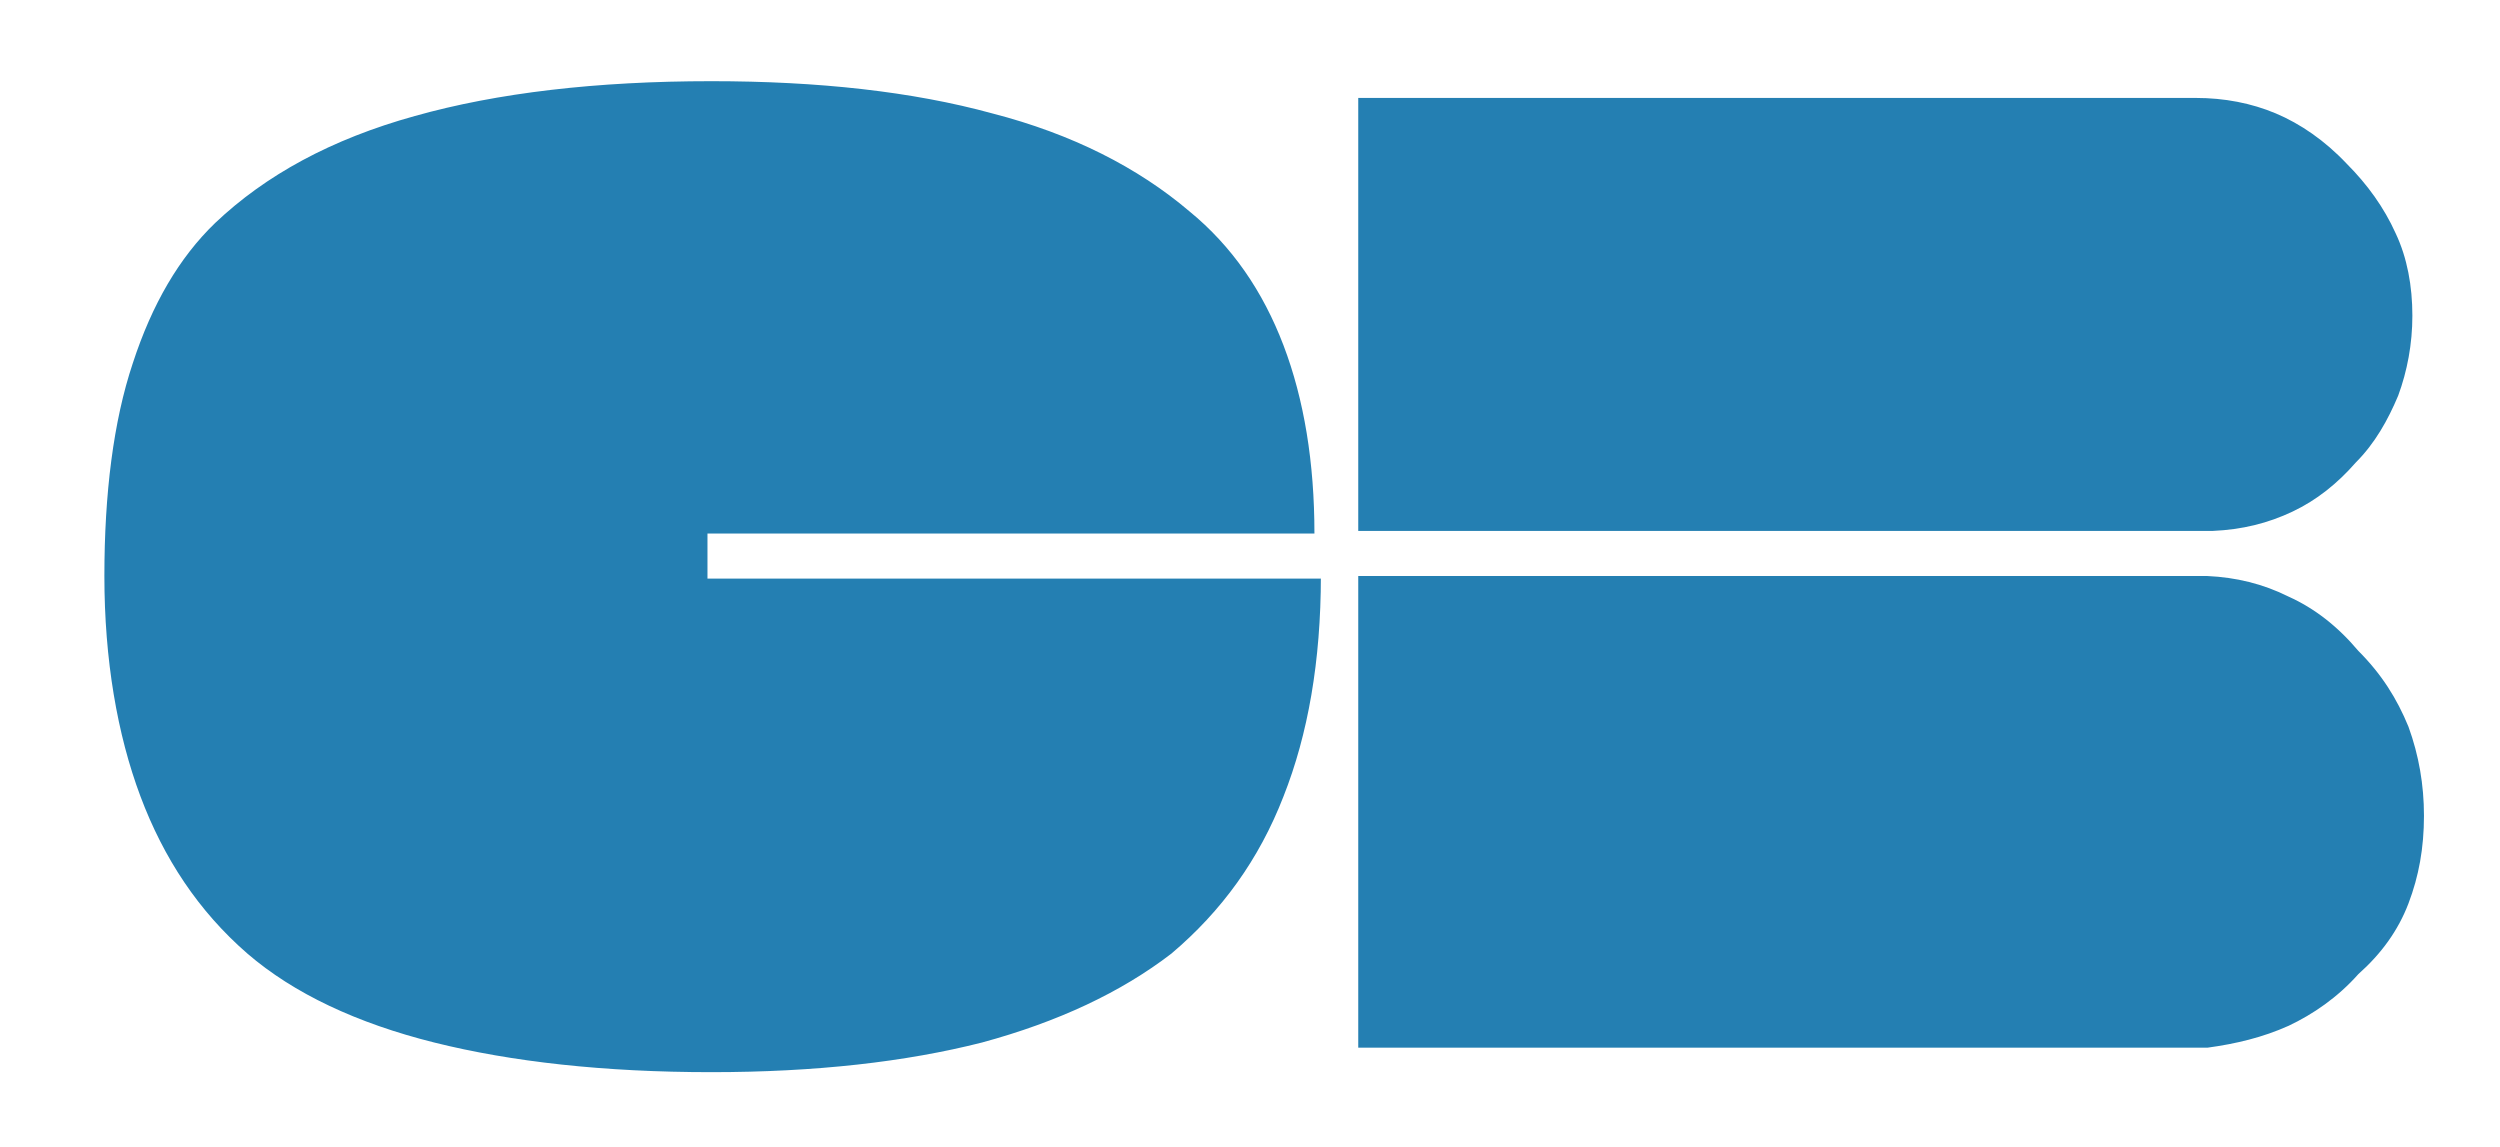 <svg xmlns="http://www.w3.org/2000/svg" viewBox="0 0 194 89" class="logo"><path fill="#247FB2" d="M102.5 44.7c0 6.6-1 12.3-2.9 17.1-1.9 4.9-4.8 8.9-8.7 12.2-3.9 3-8.8 5.3-14.7 6.9-5.9 1.5-12.9 2.3-21 2.3-8.3 0-15.5-.8-21.5-2.3-6-1.5-10.9-3.8-14.5-6.9-3.8-3.3-6.5-7.4-8.3-12.2C9.1 57 8.1 51.2 8.1 44.7c0-6.4.7-12 2.2-16.5 1.5-4.6 3.6-8.2 6.4-10.9 3.9-3.7 9-6.5 15.5-8.3 6.4-1.8 14.1-2.7 23-2.7 8.3 0 15.6.8 21.8 2.5 6.2 1.6 11.3 4.2 15.3 7.6 3.3 2.7 5.7 6.2 7.3 10.4 1.6 4.2 2.4 9.1 2.4 14.6H54.9v3.5h47.6zm2.9-3.5V7.6h65c2.2 0 4.3.4 6.2 1.2 1.9.8 3.8 2.1 5.5 3.9 1.6 1.6 2.9 3.4 3.8 5.4.9 1.9 1.3 4.1 1.3 6.4 0 2.2-.4 4.3-1.1 6.2-.8 1.9-1.8 3.7-3.3 5.2-1.4 1.6-3 2.9-4.9 3.8-1.9.9-3.9 1.4-6.2 1.5h-66.3zm72.2 5.1c2 .9 3.8 2.3 5.4 4.2 1.8 1.8 3 3.7 3.9 5.9.8 2.2 1.2 4.5 1.2 6.9 0 2.5-.4 4.7-1.2 6.8-.8 2.1-2.1 3.9-3.9 5.5-1.6 1.8-3.5 3.1-5.4 4-2 .9-4.1 1.4-6.3 1.7h-65.9V44.7h65.9c2.2.1 4.3.6 6.3 1.6z"/></svg>